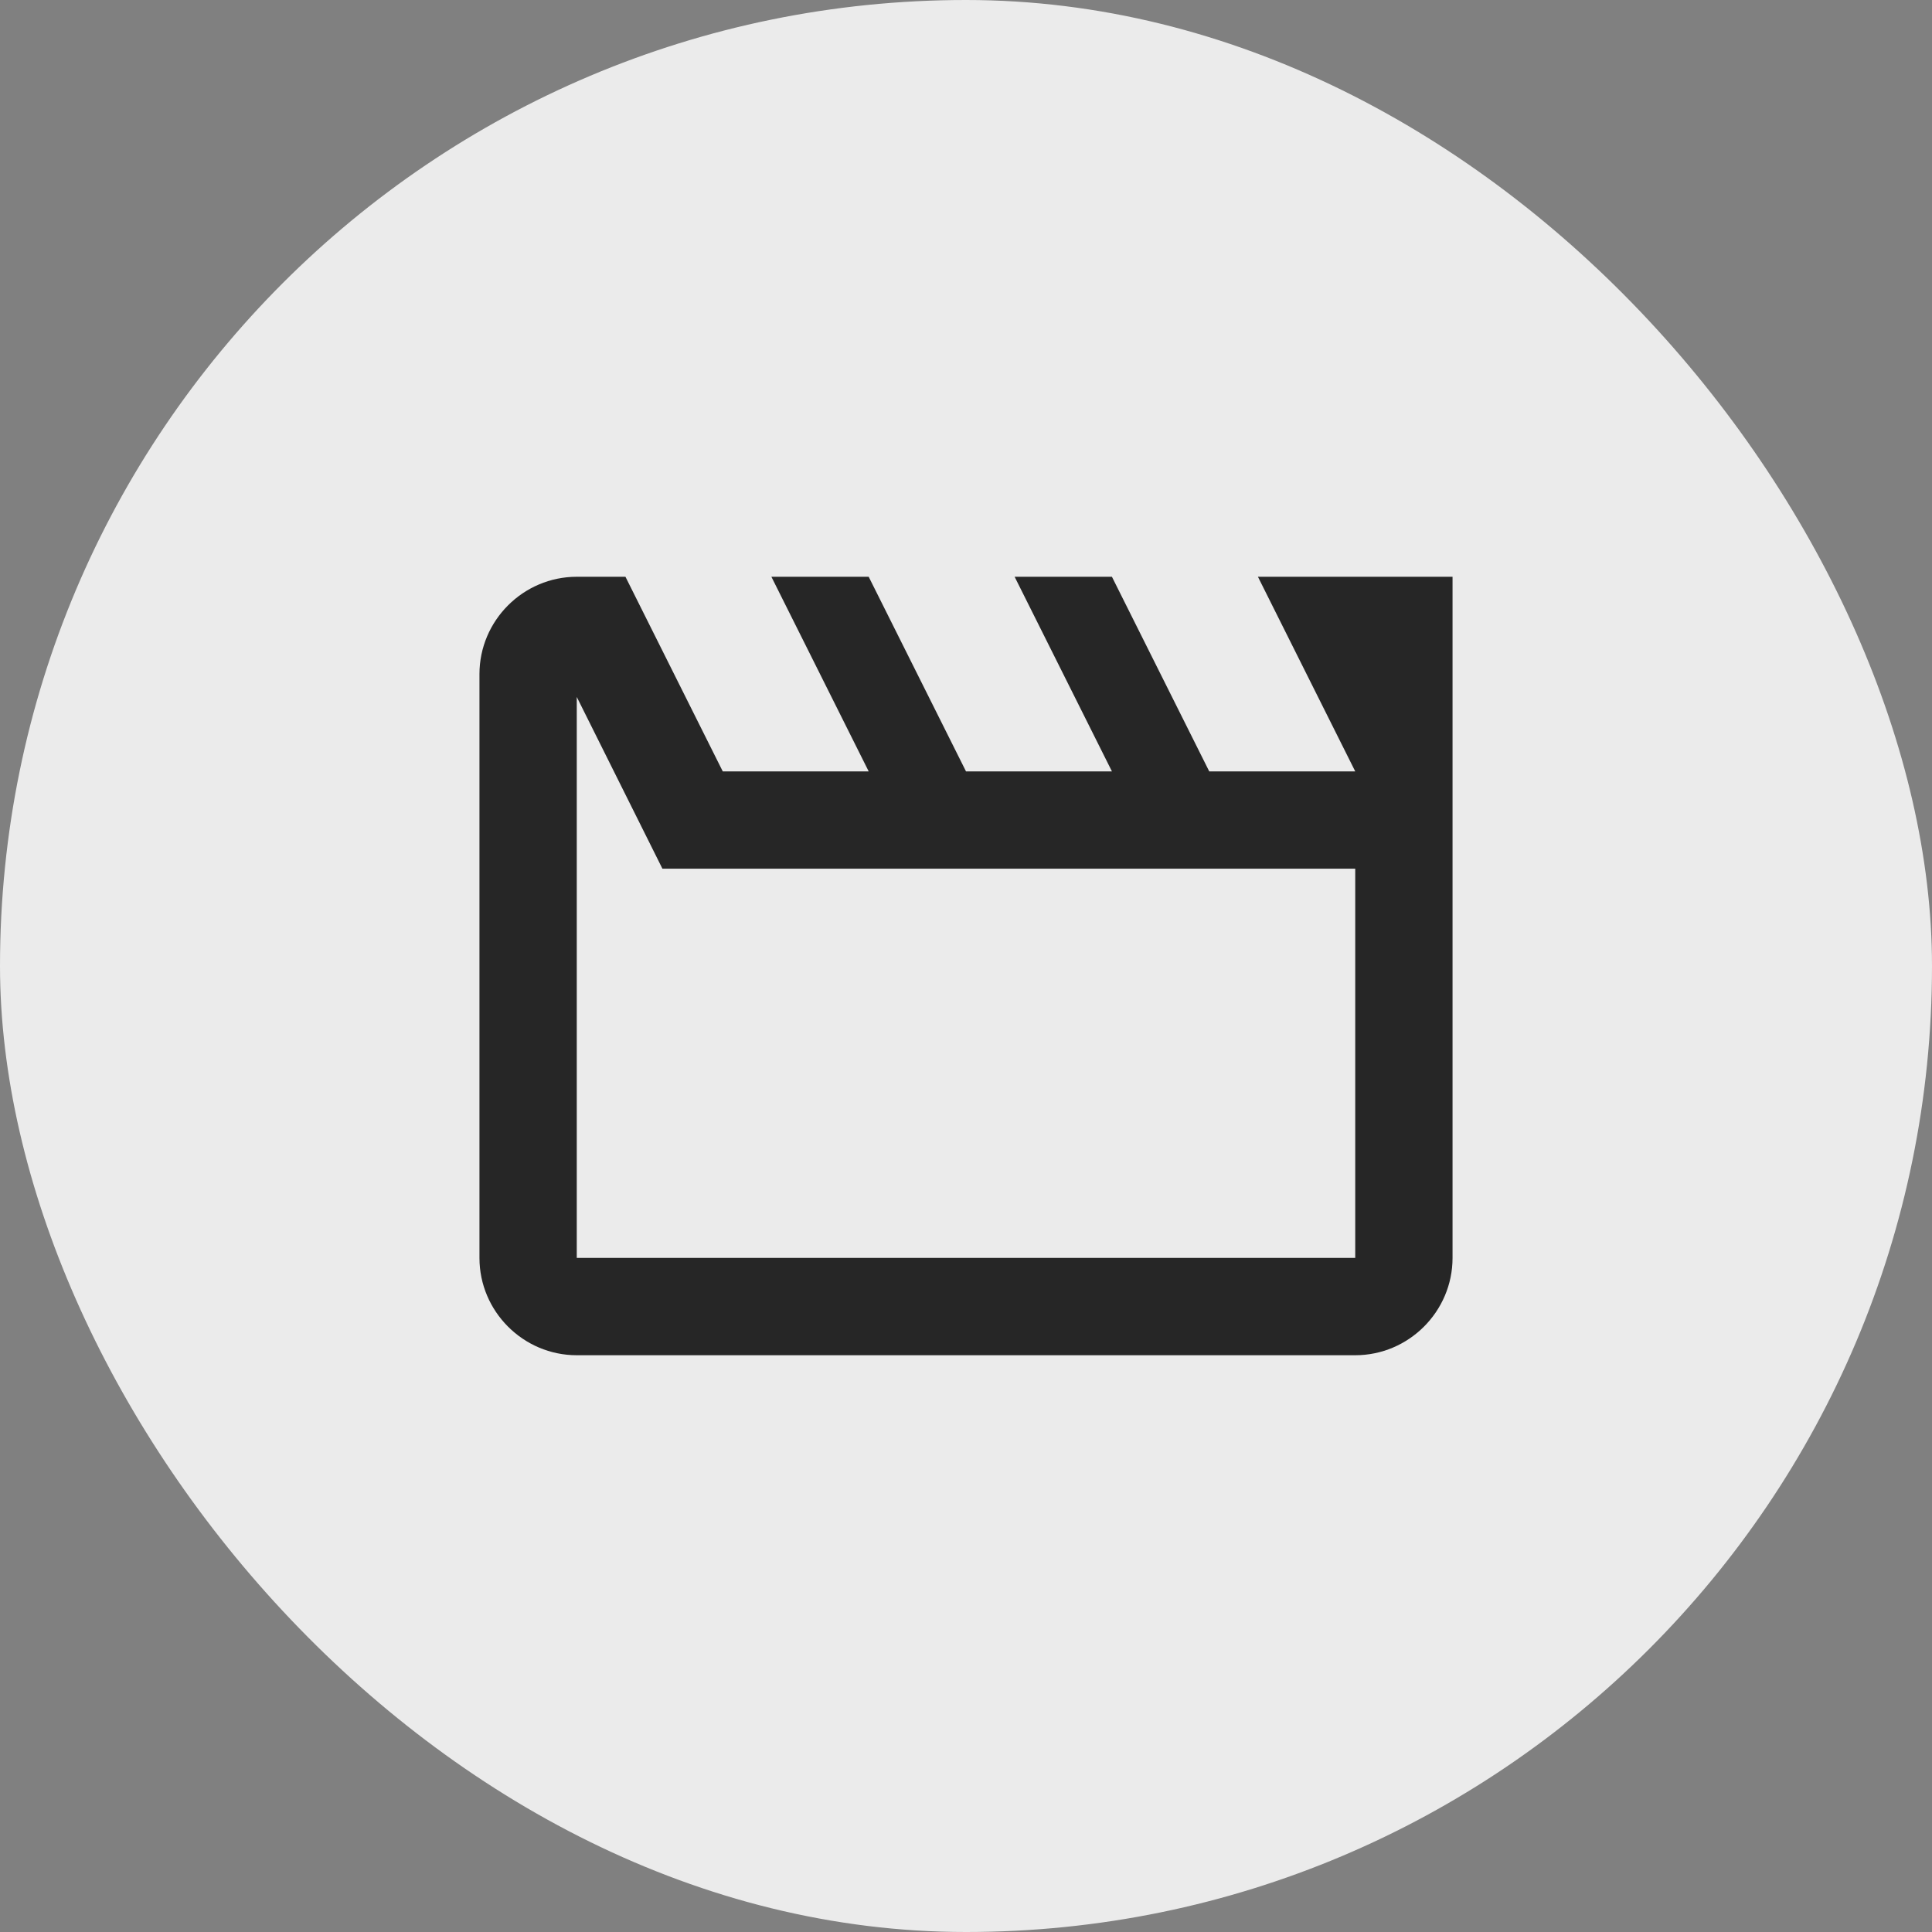 <svg width="30" height="30" viewBox="0 0 30 30" fill="none" xmlns="http://www.w3.org/2000/svg">
<rect x="0" y="0" width="30" height="30" fill="#808080" stroke="none"/>
<rect width="30" height="30" rx="15" fill="#EBEBEB"/>
<path d="M10.286 13.489H21.044V19.533H8.956V10.822M22.555 8.956H19.533L21.044 11.978H18.777L17.266 8.956H15.755L17.266 11.978H15L13.489 8.956H11.978L13.489 11.978H11.223L9.712 8.956H8.956C8.125 8.956 7.445 9.636 7.445 10.467V19.533C7.445 20.364 8.125 21.044 8.956 21.044H21.044C21.875 21.044 22.555 20.364 22.555 19.533V8.956Z" fill="#262626"/>
</svg>
